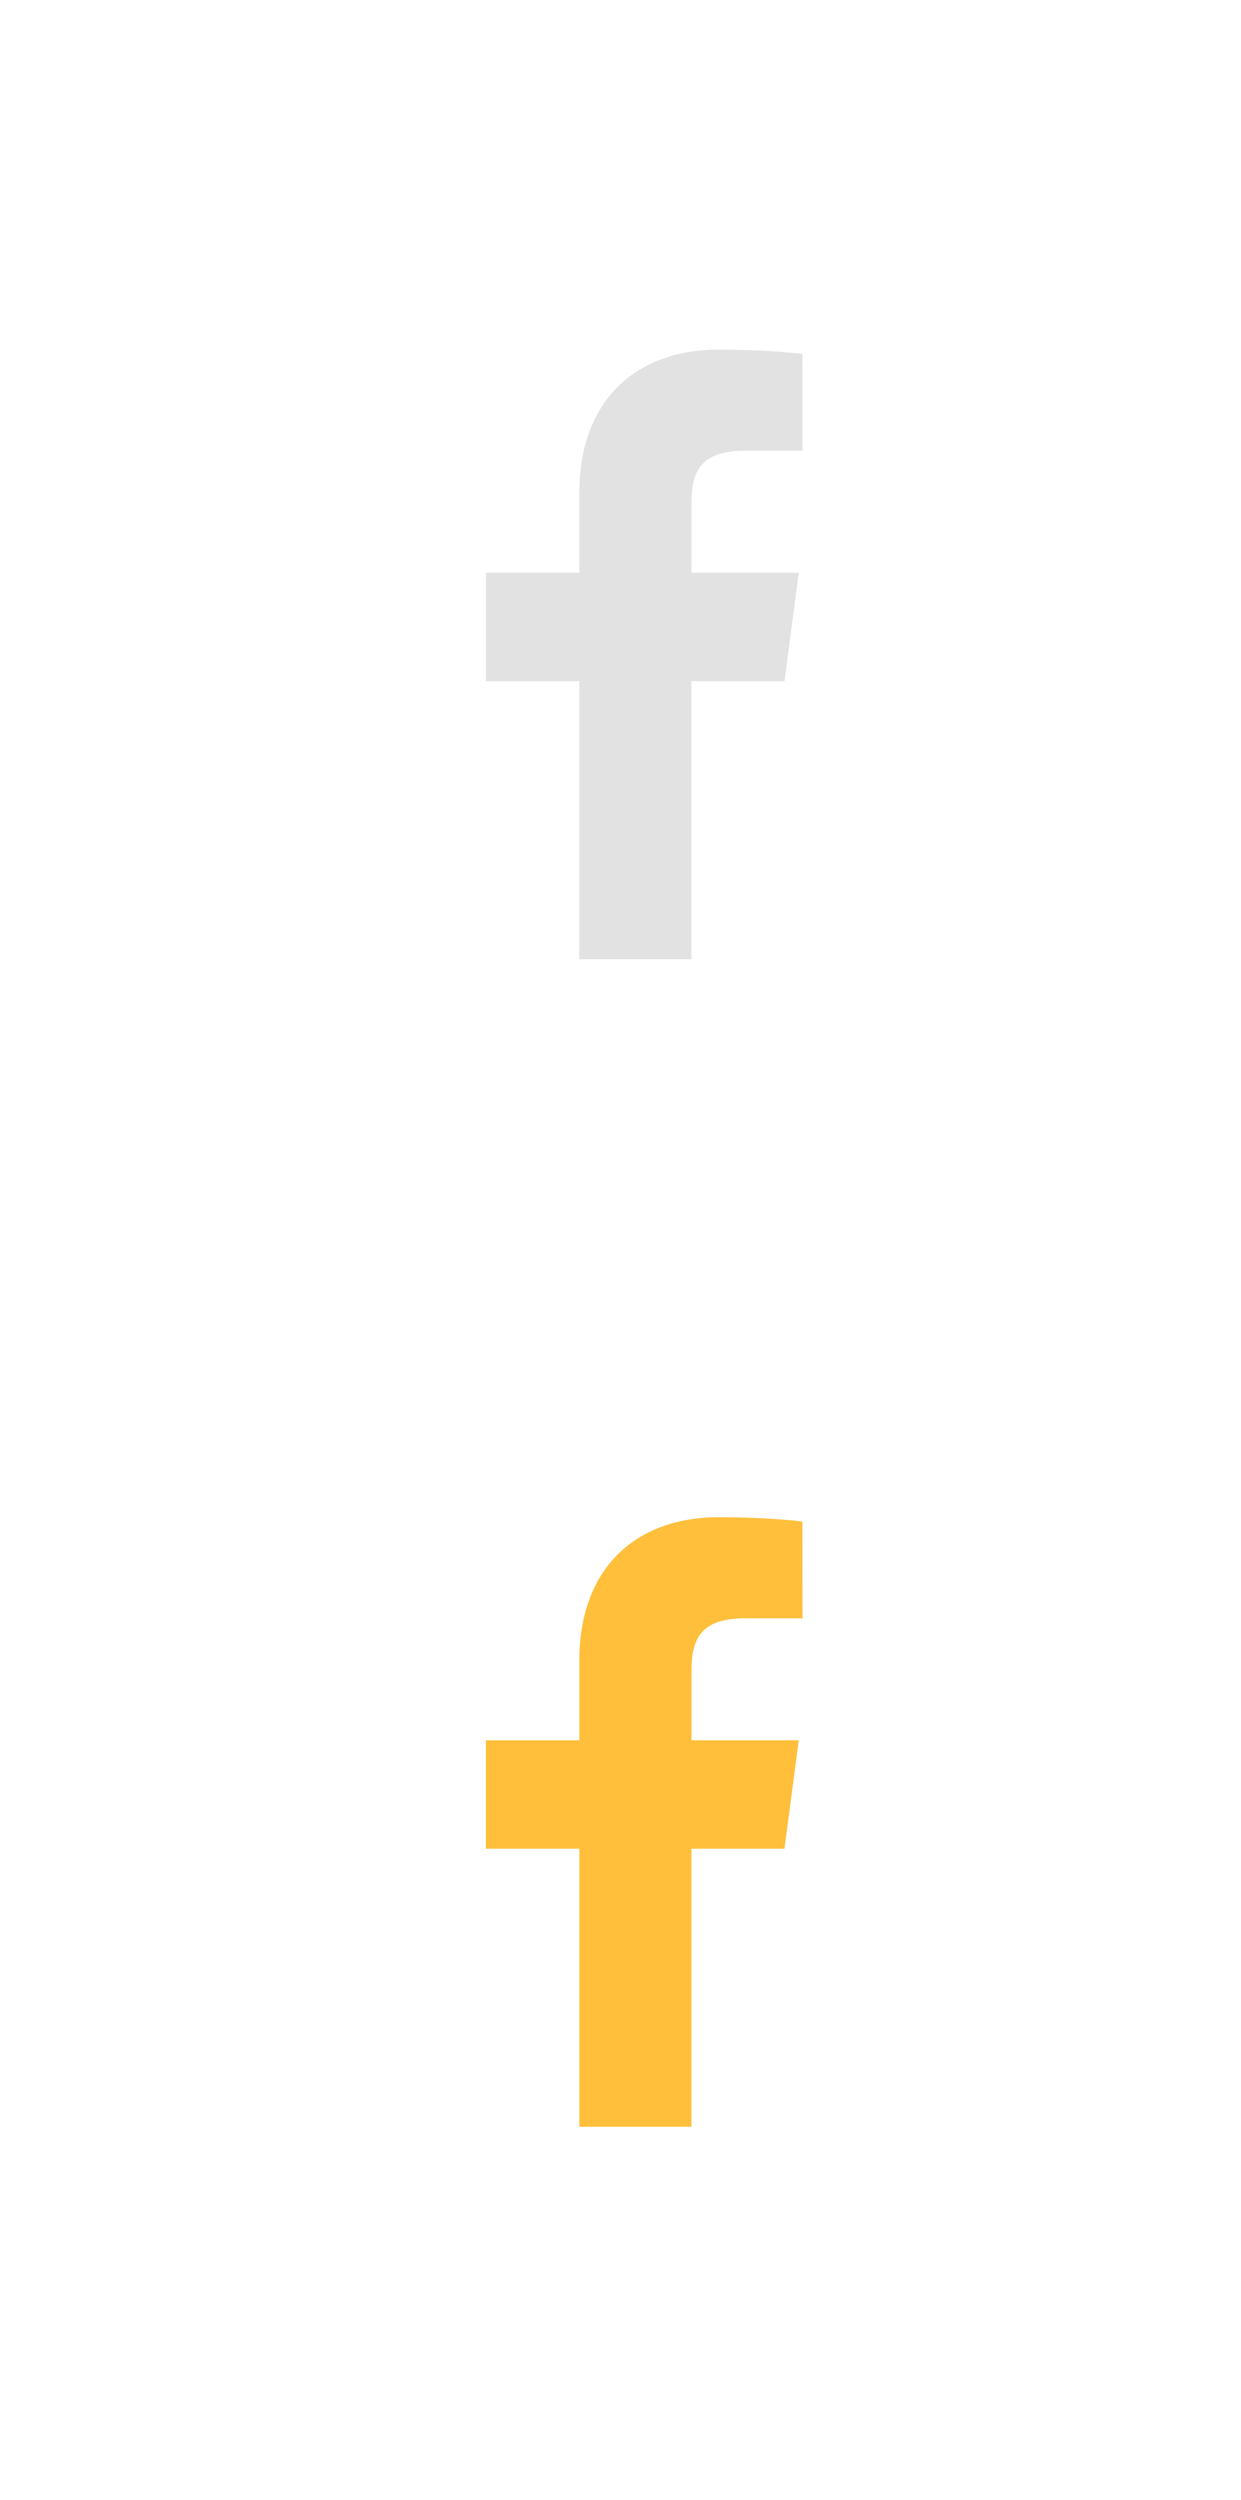 <?xml version="1.0" encoding="utf-8"?>
<!-- Generator: Adobe Illustrator 16.0.3, SVG Export Plug-In . SVG Version: 6.00 Build 0)  -->
<!DOCTYPE svg PUBLIC "-//W3C//DTD SVG 1.1//EN" "http://www.w3.org/Graphics/SVG/1.1/DTD/svg11.dtd">
<svg version="1.1" id="Warstwa_1" xmlns="http://www.w3.org/2000/svg" xmlns:xlink="http://www.w3.org/1999/xlink" x="0px" y="0px"
	 width="34.02px" height="68.51px" viewBox="0 -34.49 34.02 68.51" enable-background="new 0 -34.49 34.02 68.51"
	 xml:space="preserve">
<g>
	<path fill="#E2E2E2" d="M21.999-22.138h-1.576c-1.235,0-1.467,0.592-1.467,1.446v1.897h2.941l-0.392,2.973h-2.551v7.62h-3.072
		v-7.62h-2.561v-2.973h2.561v-2.188c0-2.54,1.557-3.926,3.826-3.926c1.084,0,2.018,0.08,2.289,0.121L21.999-22.138L21.999-22.138z"
		/>
</g>
<g>
	<path fill="#FFBF3B" d="M21.999,9.862h-1.576c-1.235,0-1.467,0.592-1.467,1.446v1.897h2.941l-0.392,2.973h-2.551v7.62h-3.072v-7.62
		h-2.561v-2.973h2.561v-2.188c0-2.54,1.557-3.926,3.826-3.926c1.084,0,2.018,0.08,2.289,0.121L21.999,9.862L21.999,9.862z"/>
</g>
</svg>
